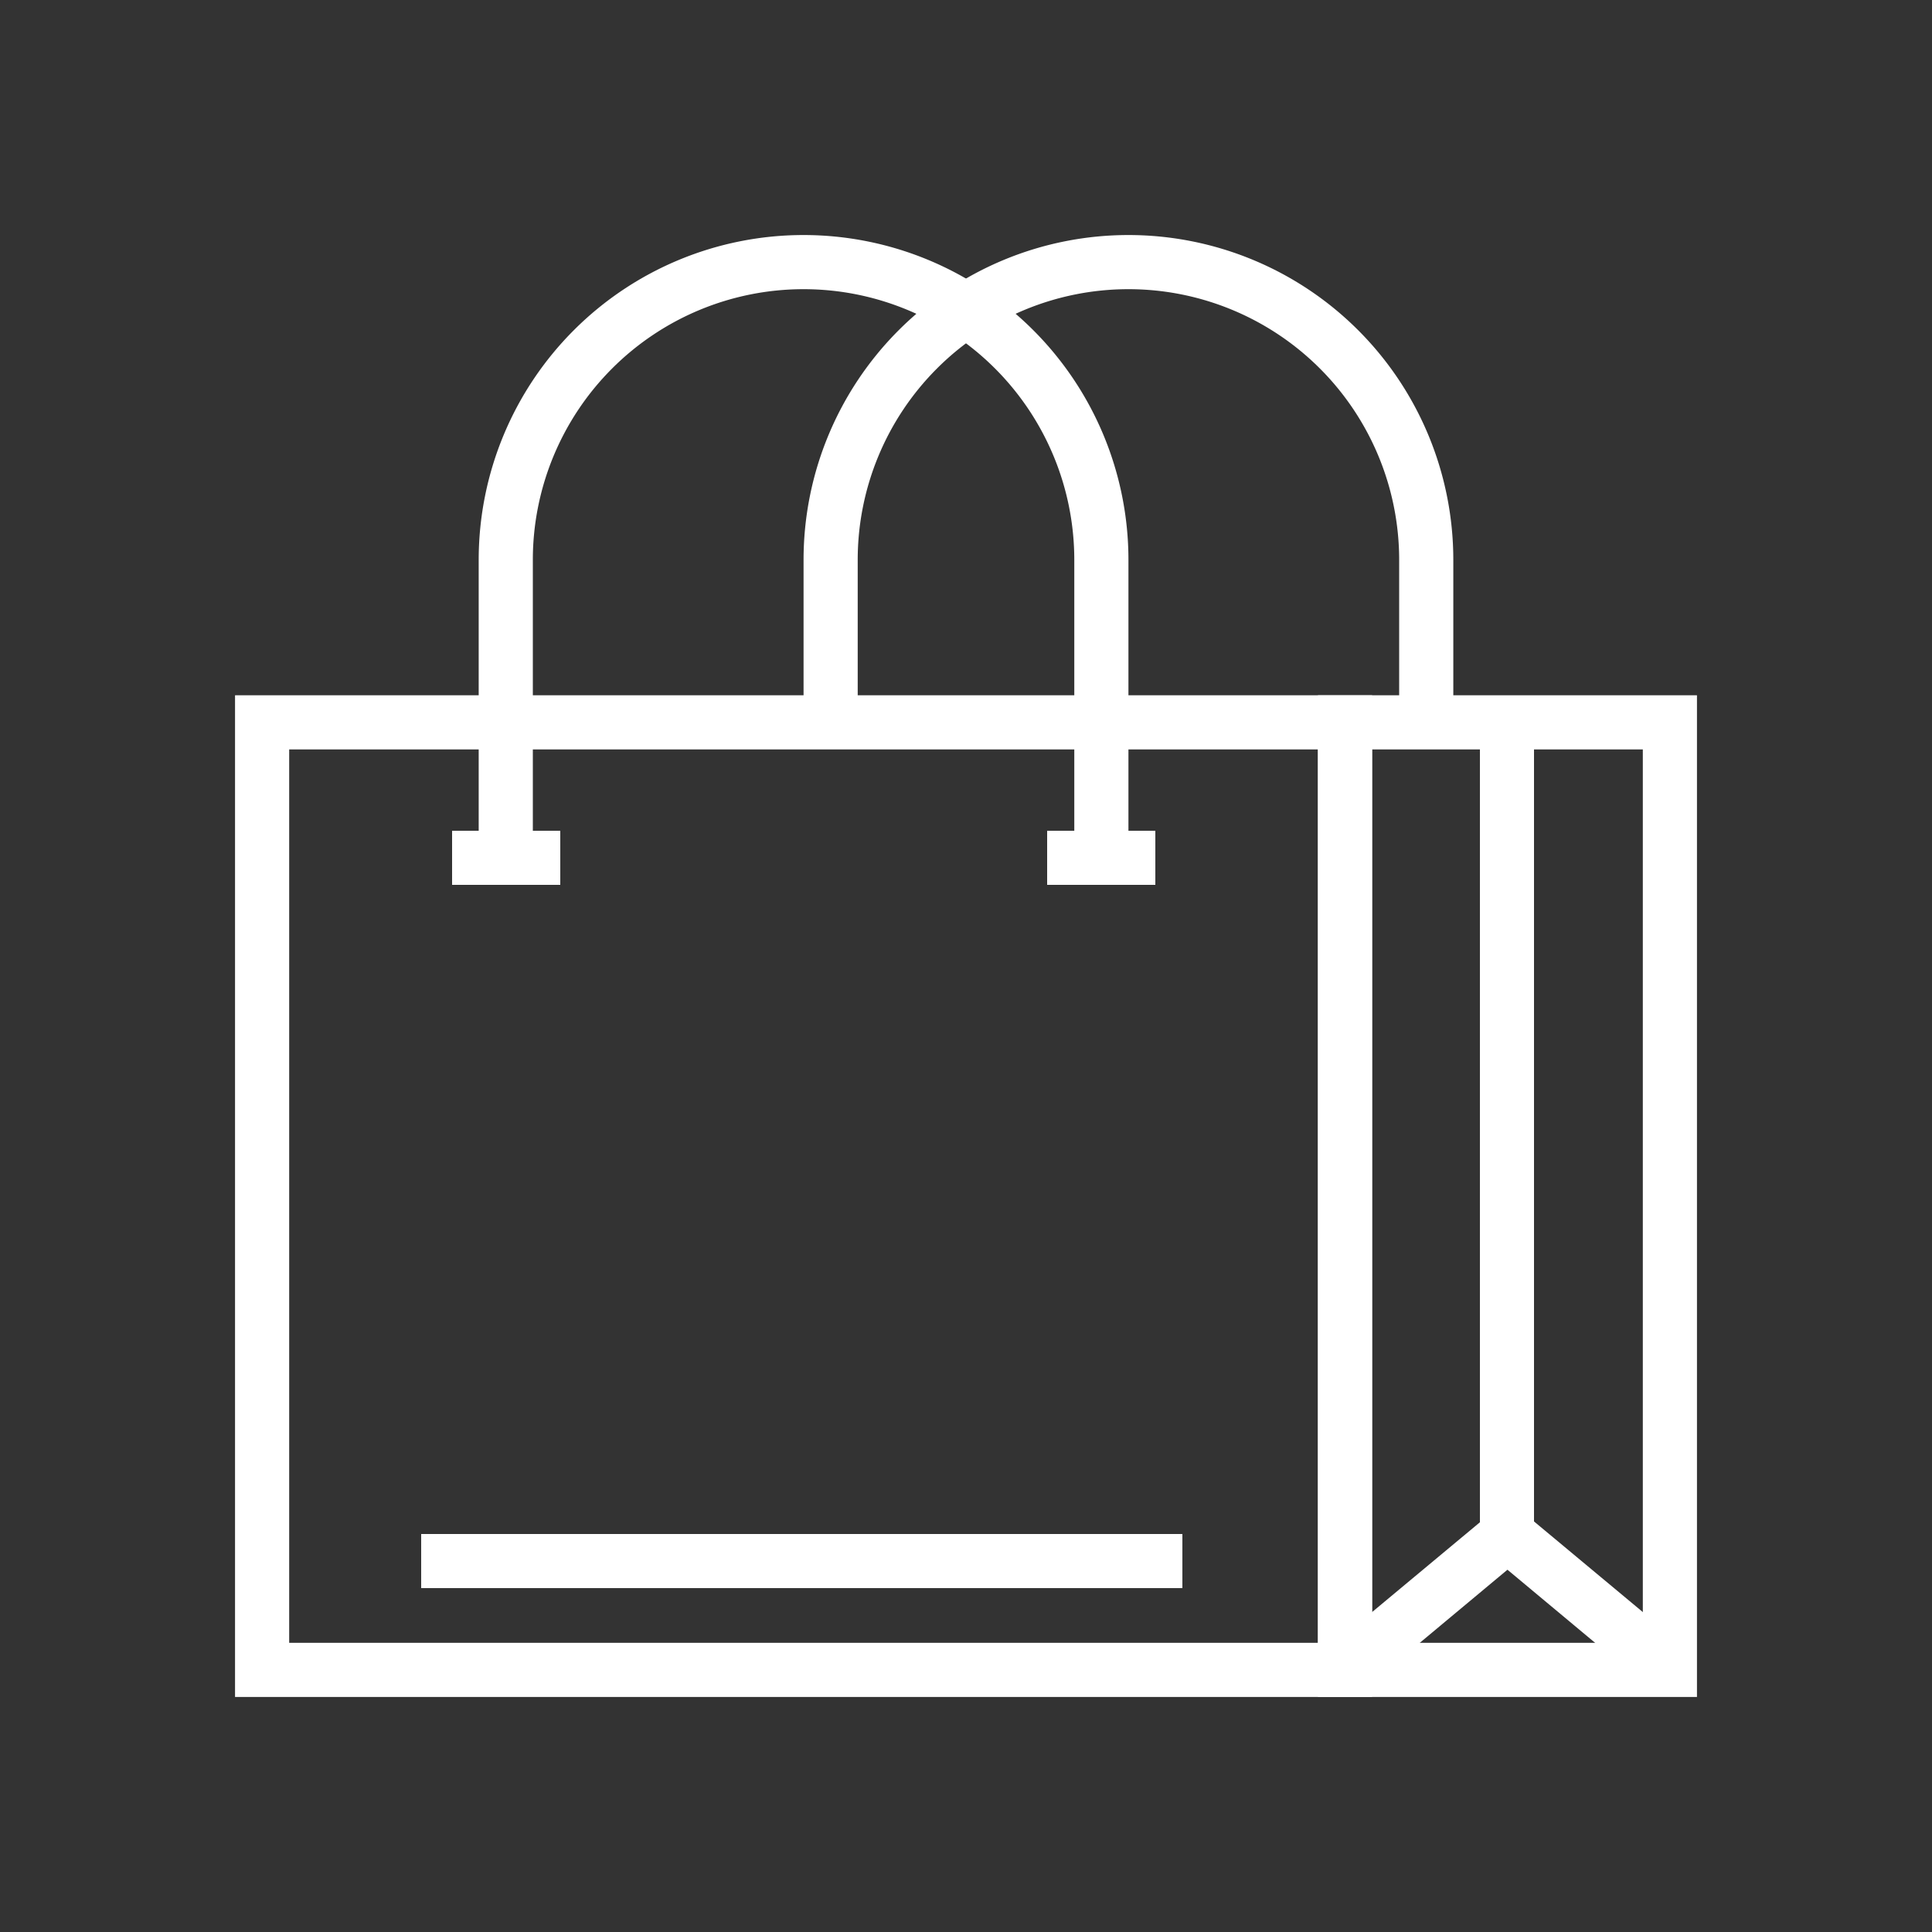 <svg xmlns="http://www.w3.org/2000/svg" xmlns:xlink="http://www.w3.org/1999/xlink" width="500" height="500" viewBox="0 0 500 500">
  <rect x="0" y="0" width="500" height="500" fill="#333333" stroke="none"/>
  <defs>
    <clipPath id="clip-Pinkshell-icon-shopping">
      <rect width="500" height="500"/>
    </clipPath>
  </defs>
  <g id="Pinkshell-icon-shopping" clip-path="url(#clip-Pinkshell-icon-shopping)">
    <g id="Group_4120" data-name="Group 4120" transform="translate(-165.173 -87.173)">
      <path id="Path_14421" data-name="Path 14421" d="M299.269,281.237H5V22H299.269ZM19.013,267.224H285.256V36.013H19.013Z" transform="translate(221 245.109)" fill="#fff"/>
      <path id="Path_14422" data-name="Path 14422" d="M143.09,281.237H45V22h98.09ZM59.013,267.224h70.064V36.013H59.013Z" transform="translate(461.256 245.109)" fill="#fff"/>
      <path id="Path_14423" data-name="Path 14423" d="M129.437,101.235,91.883,69.917,54.328,101.235,45.36,90.445,91.883,51.7l46.522,38.745Z" transform="translate(463.418 423.499)" fill="#fff"/>
      <rect id="Rectangle_143" data-name="Rectangle 143" width="14" height="210" transform="translate(548.173 274.173)" fill="#fff"/>
      <path id="Path_14424" data-name="Path 14424" d="M182.154,166.147H168.141V89.077a70.064,70.064,0,1,0-140.128,0v77.07H14V89.077a84.077,84.077,0,1,1,168.154,0Z" transform="translate(275.058 143)" fill="#fff"/>
      <path id="Path_14425" data-name="Path 14425" d="M194.154,131.115H180.141V89.077a70.064,70.064,0,0,0-140.128,0v42.038H26V89.077a84.077,84.077,0,0,1,168.154,0Z" transform="translate(347.134 143)" fill="#fff"/>
      <rect id="Rectangle_144" data-name="Rectangle 144" width="28" height="14" transform="translate(282.173 302.173)" fill="#fff"/>
      <rect id="Rectangle_145" data-name="Rectangle 145" width="28" height="14" transform="translate(436.173 302.173)" fill="#fff"/>
      <rect id="Rectangle_146" data-name="Rectangle 146" width="197" height="14" transform="translate(274.173 484.173)" fill="#fff"/>
    </g>
  </g>
</svg>

